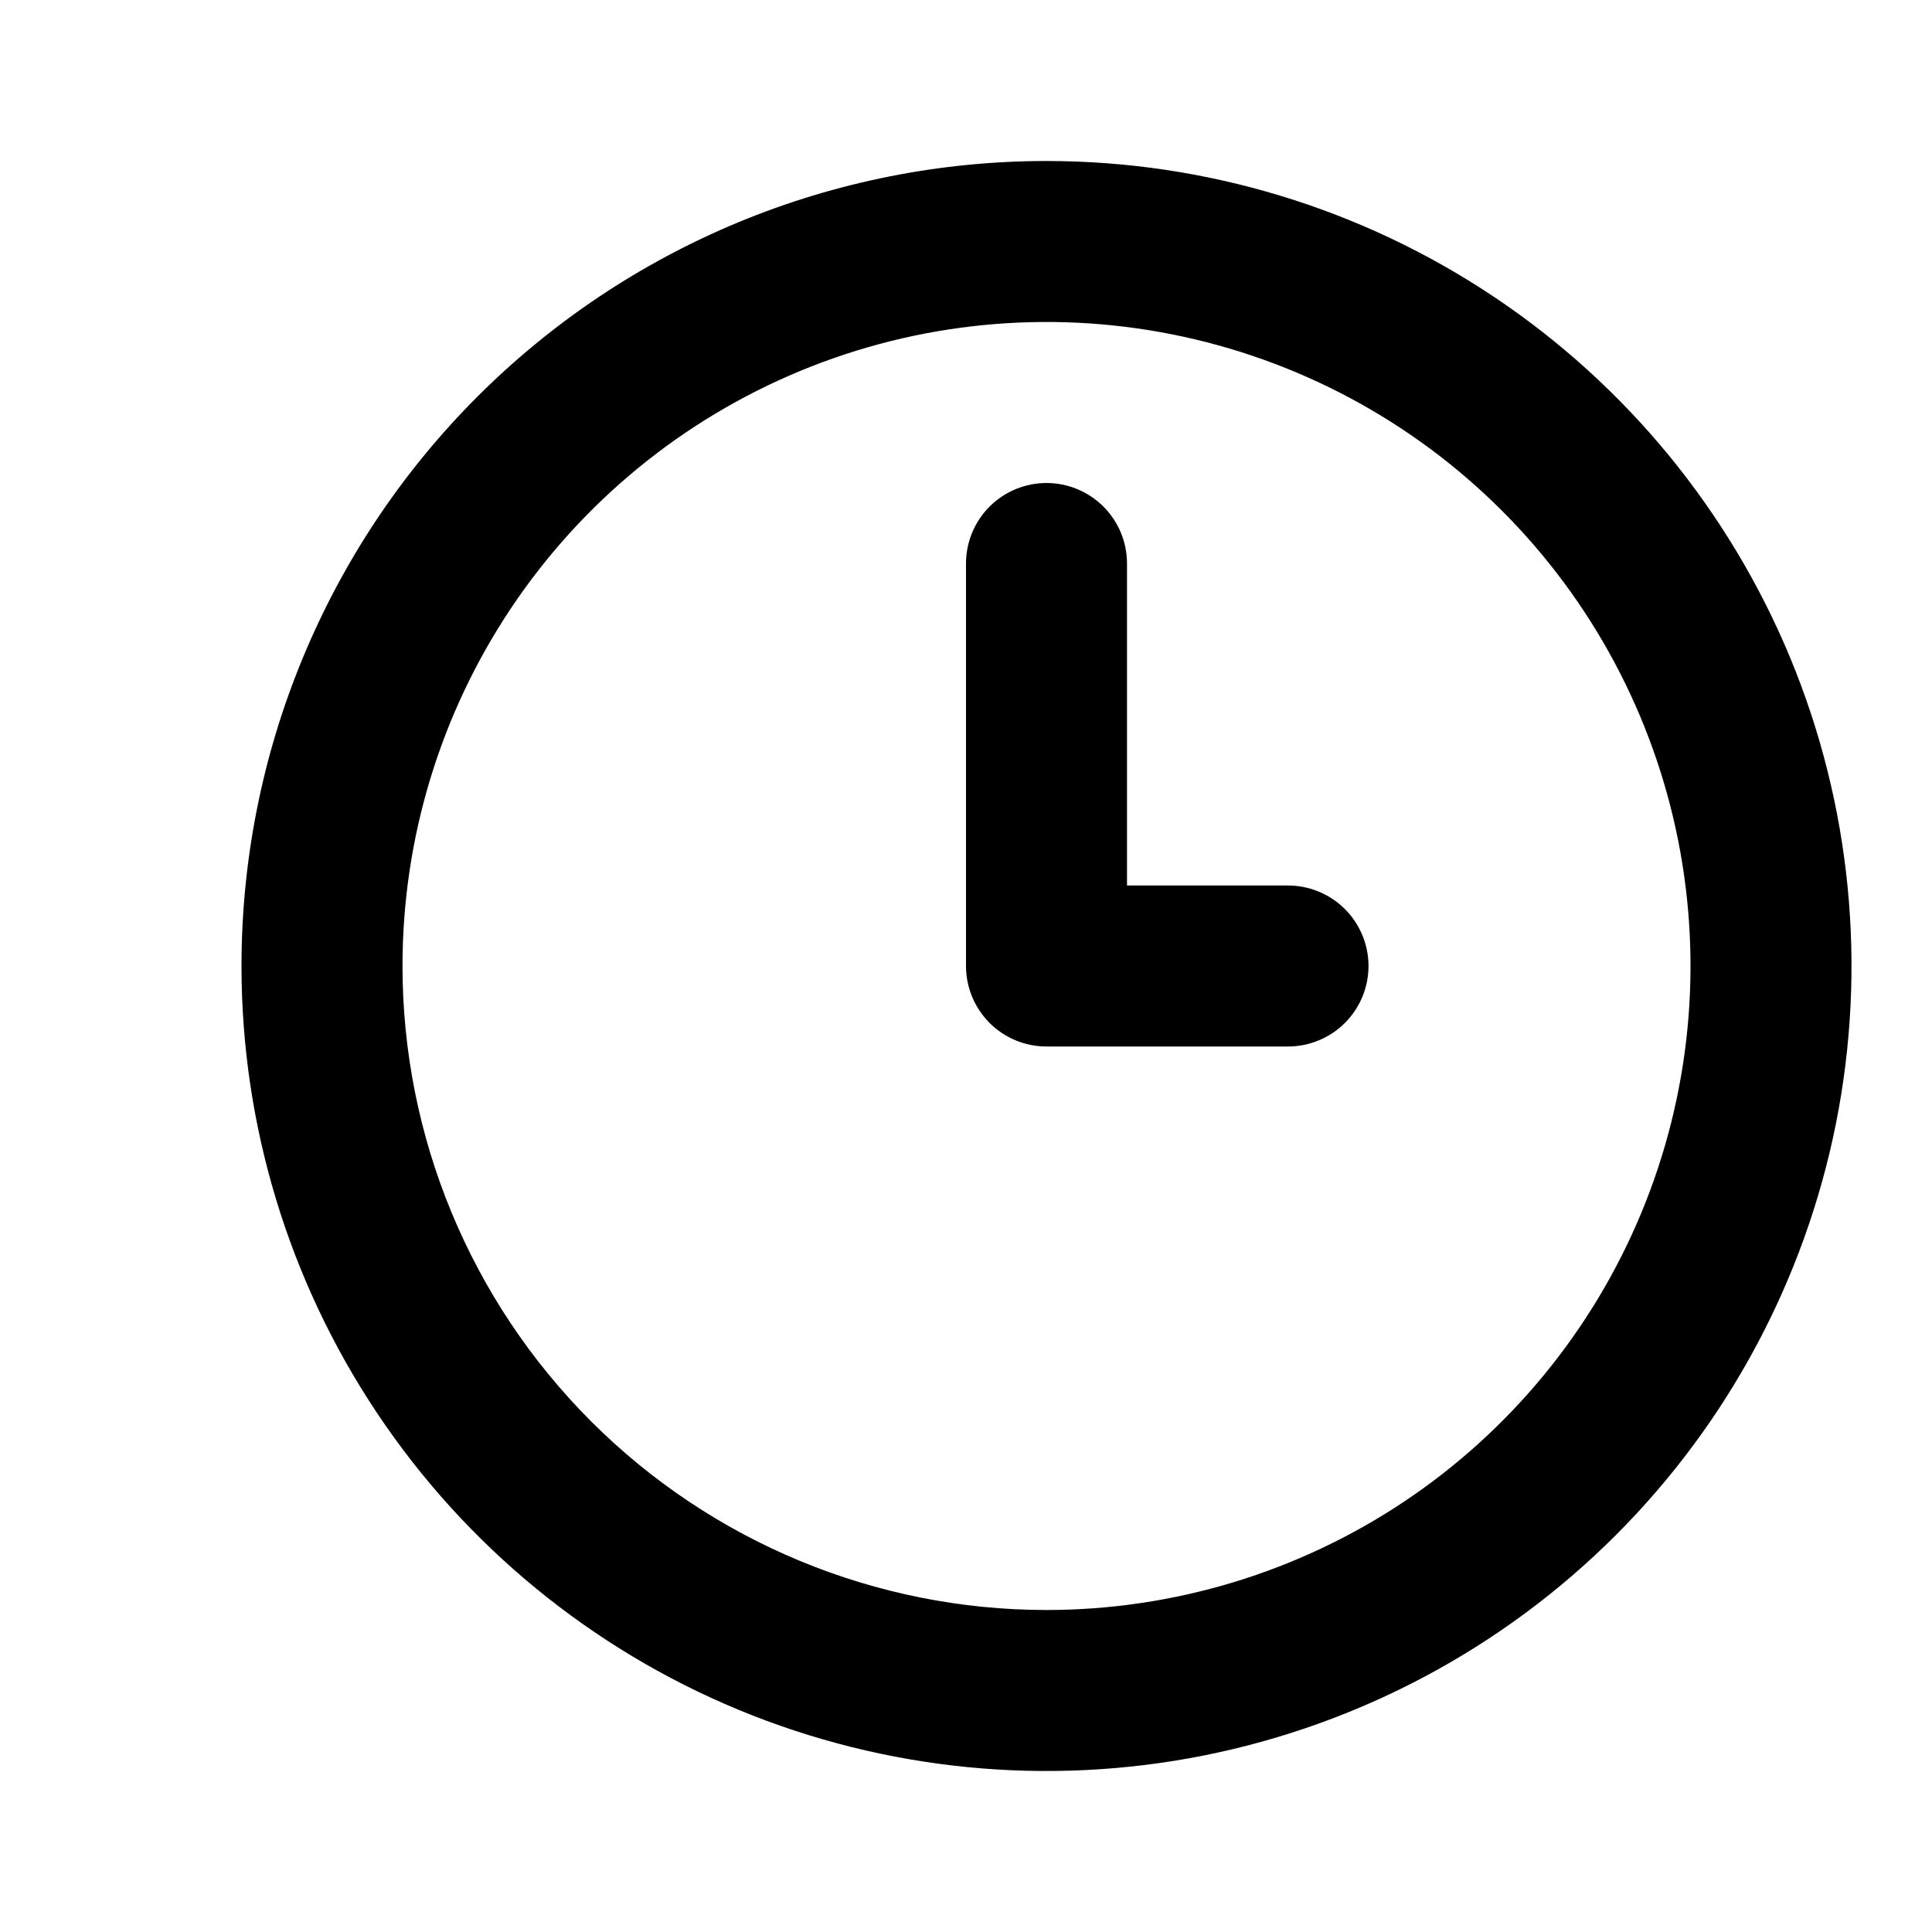 <svg xmlns="http://www.w3.org/2000/svg" width="30" height="30" viewBox="0 0 30 30" fill="none">
    <path
            d="M16.25 2.5C18.722 2.5 21.139 3.233 23.195 4.607C25.25 5.98 26.852 7.932 27.799 10.216C28.745 12.501 28.992 15.014 28.51 17.439C28.027 19.863 26.837 22.091 25.089 23.839C23.341 25.587 21.113 26.777 18.689 27.26C16.264 27.742 13.751 27.495 11.466 26.549C9.182 25.602 7.23 24 5.857 21.945C4.483 19.889 3.75 17.472 3.75 15C3.75 13.358 4.073 11.733 4.702 10.216C5.33 8.7 6.25 7.322 7.411 6.161C8.572 5 9.95 4.08 11.466 3.451C12.983 2.823 14.608 2.5 16.25 2.5ZM16.25 25C18.228 25 20.161 24.413 21.806 23.315C23.45 22.216 24.732 20.654 25.489 18.827C26.246 17 26.444 14.989 26.058 13.049C25.672 11.109 24.72 9.327 23.321 7.929C21.922 6.53 20.141 5.578 18.201 5.192C16.261 4.806 14.25 5.004 12.423 5.761C10.596 6.518 9.034 7.8 7.935 9.444C6.836 11.089 6.25 13.022 6.25 15C6.25 17.652 7.304 20.196 9.179 22.071C11.054 23.946 13.598 25 16.25 25ZM16.25 7.5C16.581 7.5 16.899 7.632 17.134 7.866C17.368 8.101 17.5 8.418 17.5 8.75V13.75H20C20.331 13.75 20.649 13.882 20.884 14.116C21.118 14.351 21.25 14.668 21.25 15C21.25 15.332 21.118 15.649 20.884 15.884C20.649 16.118 20.331 16.25 20 16.25H16.25C15.918 16.25 15.601 16.118 15.366 15.884C15.132 15.649 15 15.332 15 15V8.75C15 8.418 15.132 8.101 15.366 7.866C15.601 7.632 15.918 7.5 16.25 7.5Z"
            fill="black"/>
</svg>
